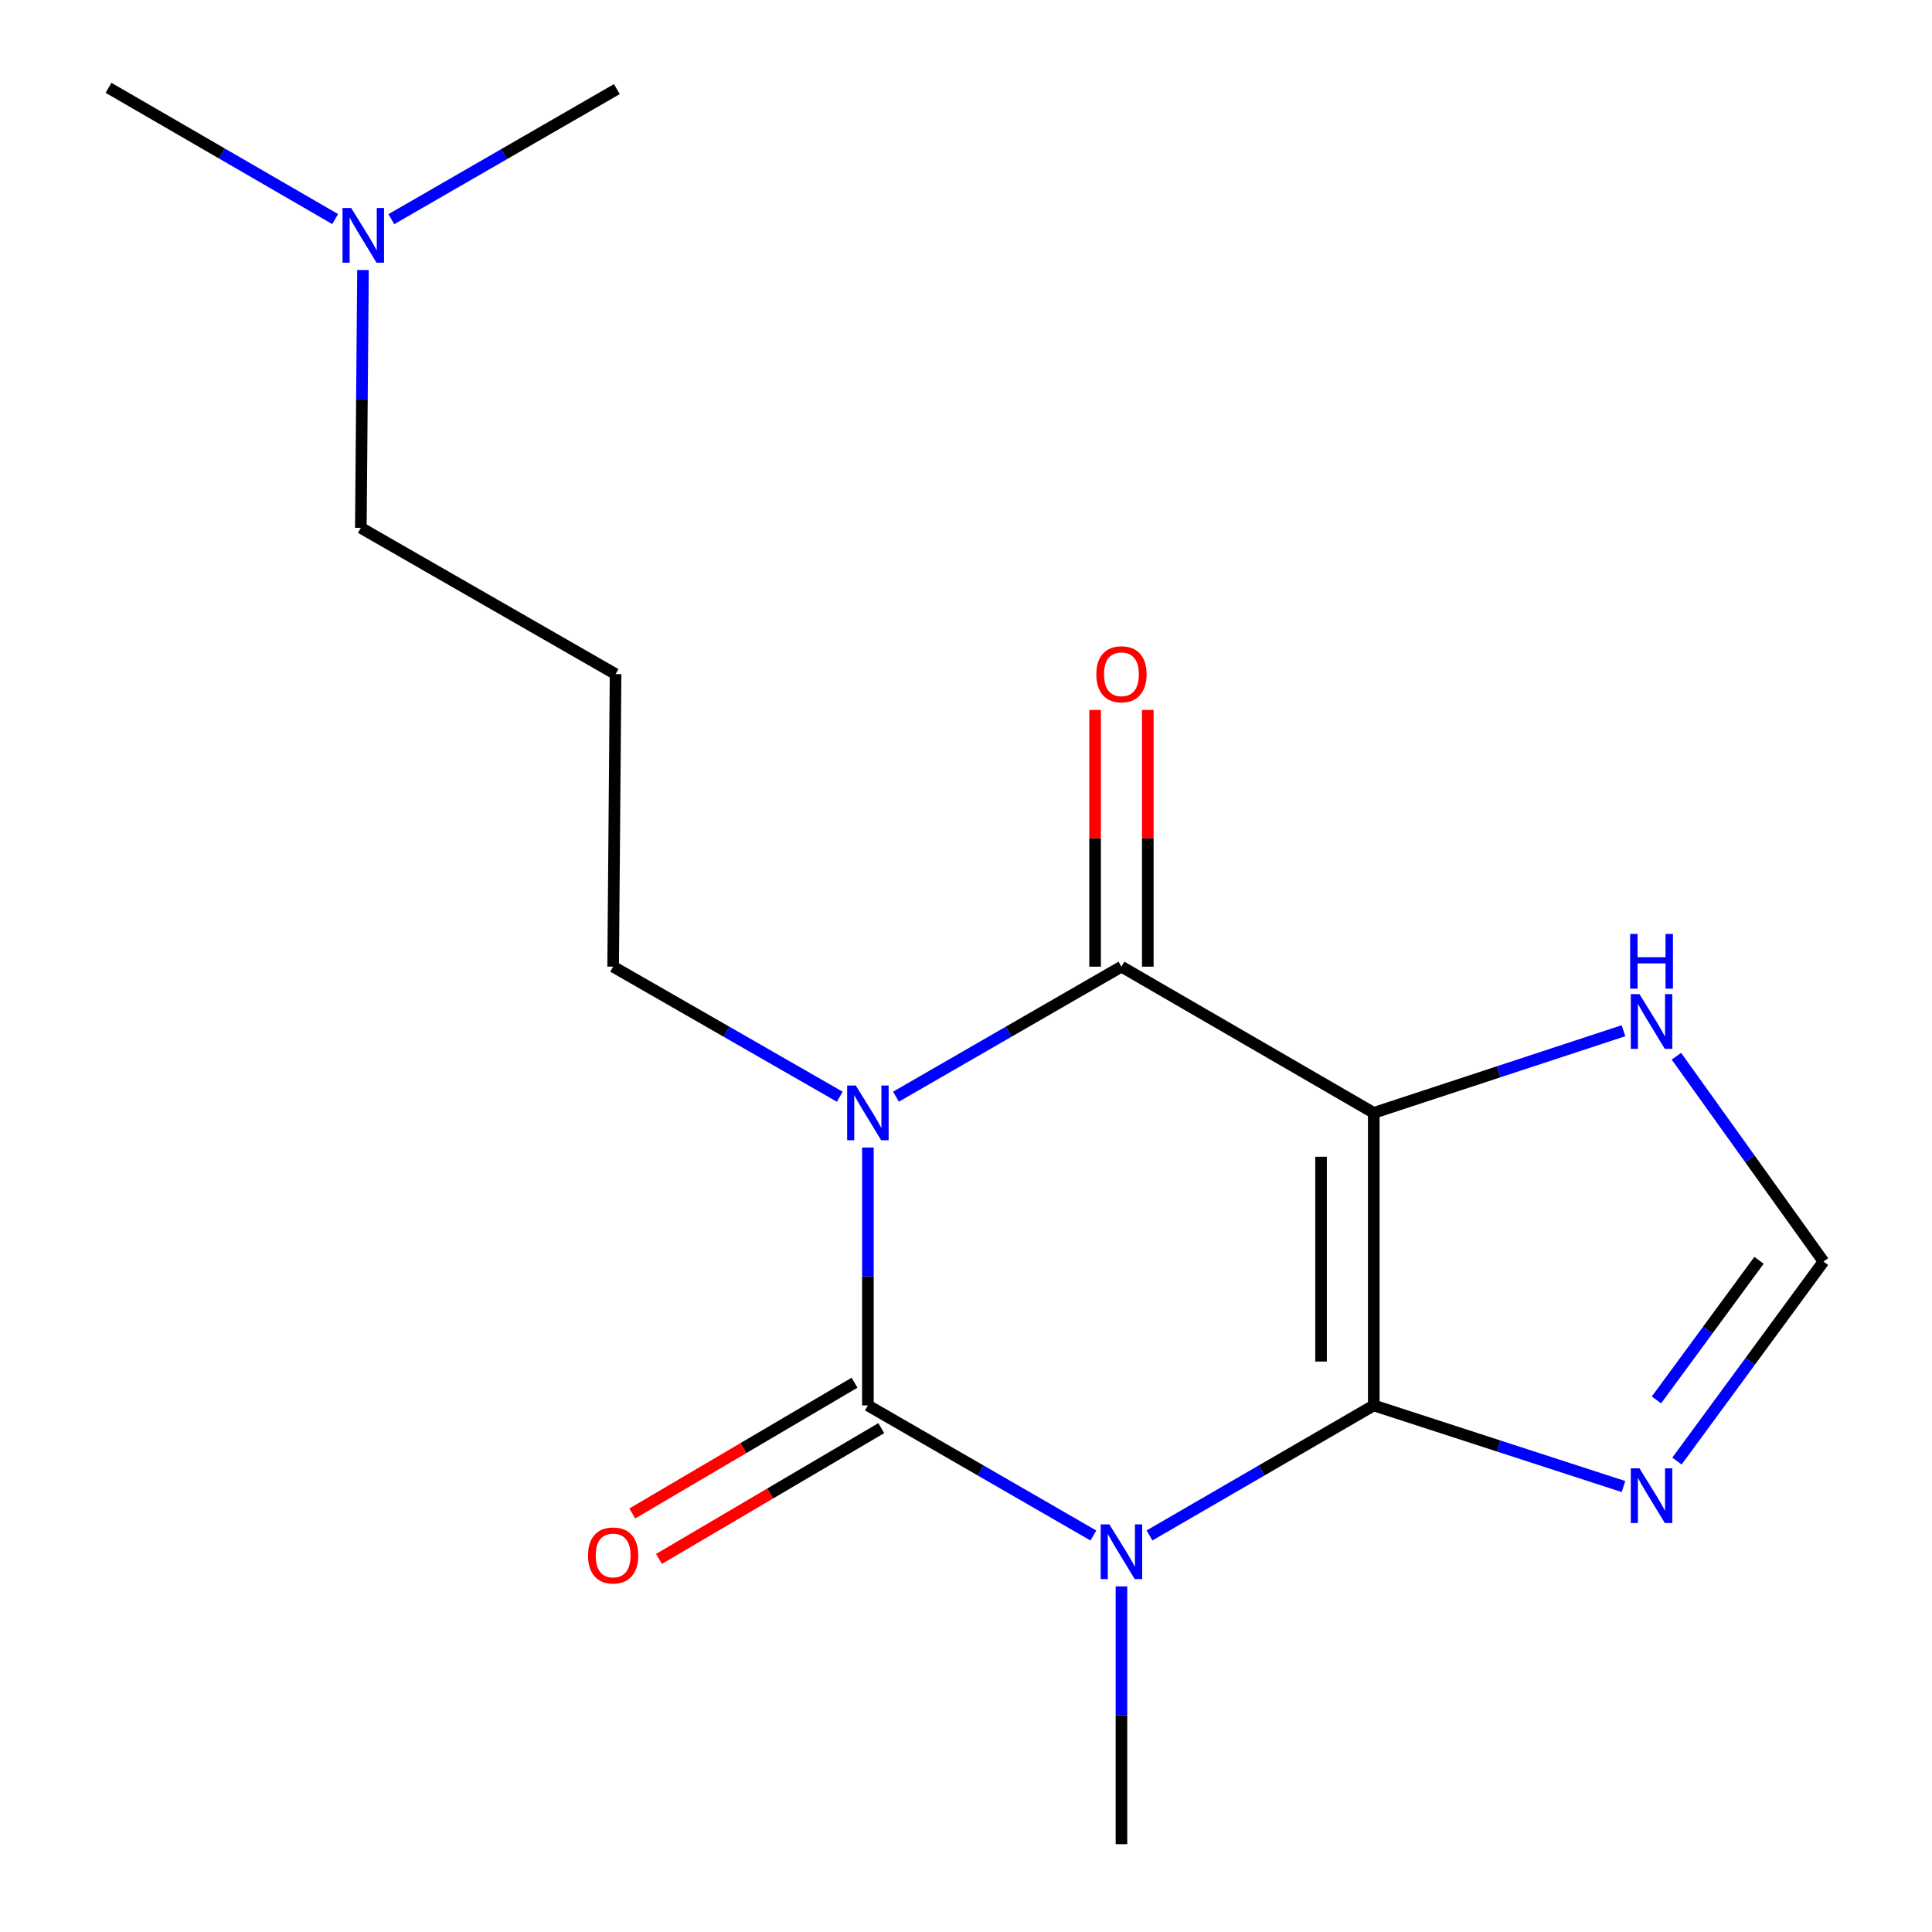 <?xml version='1.0' encoding='iso-8859-1'?>
<svg version='1.1' baseProfile='full'
              xmlns='http://www.w3.org/2000/svg'
                      xmlns:rdkit='http://www.rdkit.org/xml'
                      xmlns:xlink='http://www.w3.org/1999/xlink'
                  xml:space='preserve'
width='1000px' height='1000px' viewBox='0 0 1000 1000'>
<!-- END OF HEADER -->
<rect style='opacity:1.0;fill:#FFFFFF;stroke:none' width='1000' height='1000' x='0' y='0'> </rect>
<path class='bond-0' d='M 594.973,794.747 L 653.017,761.097' style='fill:none;fill-rule:evenodd;stroke:#0000FF;stroke-width:6px;stroke-linecap:butt;stroke-linejoin:miter;stroke-opacity:1' />
<path class='bond-0' d='M 653.017,761.097 L 711.061,727.447' style='fill:none;fill-rule:evenodd;stroke:#000000;stroke-width:6px;stroke-linecap:butt;stroke-linejoin:miter;stroke-opacity:1' />
<path class='bond-2' d='M 565.931,794.78 L 507.576,761.114' style='fill:none;fill-rule:evenodd;stroke:#0000FF;stroke-width:6px;stroke-linecap:butt;stroke-linejoin:miter;stroke-opacity:1' />
<path class='bond-2' d='M 507.576,761.114 L 449.22,727.447' style='fill:none;fill-rule:evenodd;stroke:#000000;stroke-width:6px;stroke-linecap:butt;stroke-linejoin:miter;stroke-opacity:1' />
<path class='bond-11' d='M 580.459,821.106 L 580.459,887.826' style='fill:none;fill-rule:evenodd;stroke:#0000FF;stroke-width:6px;stroke-linecap:butt;stroke-linejoin:miter;stroke-opacity:1' />
<path class='bond-11' d='M 580.459,887.826 L 580.459,954.545' style='fill:none;fill-rule:evenodd;stroke:#000000;stroke-width:6px;stroke-linecap:butt;stroke-linejoin:miter;stroke-opacity:1' />
<path class='bond-3' d='M 711.061,727.447 L 711.061,576.018' style='fill:none;fill-rule:evenodd;stroke:#000000;stroke-width:6px;stroke-linecap:butt;stroke-linejoin:miter;stroke-opacity:1' />
<path class='bond-3' d='M 683.777,704.733 L 683.777,598.732' style='fill:none;fill-rule:evenodd;stroke:#000000;stroke-width:6px;stroke-linecap:butt;stroke-linejoin:miter;stroke-opacity:1' />
<path class='bond-5' d='M 711.061,727.447 L 775.689,748.44' style='fill:none;fill-rule:evenodd;stroke:#000000;stroke-width:6px;stroke-linecap:butt;stroke-linejoin:miter;stroke-opacity:1' />
<path class='bond-5' d='M 775.689,748.44 L 840.316,769.433' style='fill:none;fill-rule:evenodd;stroke:#0000FF;stroke-width:6px;stroke-linecap:butt;stroke-linejoin:miter;stroke-opacity:1' />
<path class='bond-1' d='M 449.22,593.964 L 449.22,660.705' style='fill:none;fill-rule:evenodd;stroke:#0000FF;stroke-width:6px;stroke-linecap:butt;stroke-linejoin:miter;stroke-opacity:1' />
<path class='bond-1' d='M 449.22,660.705 L 449.22,727.447' style='fill:none;fill-rule:evenodd;stroke:#000000;stroke-width:6px;stroke-linecap:butt;stroke-linejoin:miter;stroke-opacity:1' />
<path class='bond-4' d='M 463.748,567.642 L 522.103,533.995' style='fill:none;fill-rule:evenodd;stroke:#0000FF;stroke-width:6px;stroke-linecap:butt;stroke-linejoin:miter;stroke-opacity:1' />
<path class='bond-4' d='M 522.103,533.995 L 580.459,500.349' style='fill:none;fill-rule:evenodd;stroke:#000000;stroke-width:6px;stroke-linecap:butt;stroke-linejoin:miter;stroke-opacity:1' />
<path class='bond-10' d='M 434.68,567.673 L 376.02,534.011' style='fill:none;fill-rule:evenodd;stroke:#0000FF;stroke-width:6px;stroke-linecap:butt;stroke-linejoin:miter;stroke-opacity:1' />
<path class='bond-10' d='M 376.02,534.011 L 317.36,500.349' style='fill:none;fill-rule:evenodd;stroke:#000000;stroke-width:6px;stroke-linecap:butt;stroke-linejoin:miter;stroke-opacity:1' />
<path class='bond-8' d='M 442.303,715.689 L 384.785,749.529' style='fill:none;fill-rule:evenodd;stroke:#000000;stroke-width:6px;stroke-linecap:butt;stroke-linejoin:miter;stroke-opacity:1' />
<path class='bond-8' d='M 384.785,749.529 L 327.267,783.369' style='fill:none;fill-rule:evenodd;stroke:#FF0000;stroke-width:6px;stroke-linecap:butt;stroke-linejoin:miter;stroke-opacity:1' />
<path class='bond-8' d='M 456.138,739.205 L 398.621,773.045' style='fill:none;fill-rule:evenodd;stroke:#000000;stroke-width:6px;stroke-linecap:butt;stroke-linejoin:miter;stroke-opacity:1' />
<path class='bond-8' d='M 398.621,773.045 L 341.103,806.886' style='fill:none;fill-rule:evenodd;stroke:#FF0000;stroke-width:6px;stroke-linecap:butt;stroke-linejoin:miter;stroke-opacity:1' />
<path class='bond-6' d='M 711.061,576.018 L 775.686,554.76' style='fill:none;fill-rule:evenodd;stroke:#000000;stroke-width:6px;stroke-linecap:butt;stroke-linejoin:miter;stroke-opacity:1' />
<path class='bond-6' d='M 775.686,554.76 L 840.312,533.502' style='fill:none;fill-rule:evenodd;stroke:#0000FF;stroke-width:6px;stroke-linecap:butt;stroke-linejoin:miter;stroke-opacity:1' />
<path class='bond-17' d='M 711.061,576.018 L 580.459,500.349' style='fill:none;fill-rule:evenodd;stroke:#000000;stroke-width:6px;stroke-linecap:butt;stroke-linejoin:miter;stroke-opacity:1' />
<path class='bond-9' d='M 594.101,500.349 L 594.101,433.907' style='fill:none;fill-rule:evenodd;stroke:#000000;stroke-width:6px;stroke-linecap:butt;stroke-linejoin:miter;stroke-opacity:1' />
<path class='bond-9' d='M 594.101,433.907 L 594.101,367.465' style='fill:none;fill-rule:evenodd;stroke:#FF0000;stroke-width:6px;stroke-linecap:butt;stroke-linejoin:miter;stroke-opacity:1' />
<path class='bond-9' d='M 566.817,500.349 L 566.817,433.907' style='fill:none;fill-rule:evenodd;stroke:#000000;stroke-width:6px;stroke-linecap:butt;stroke-linejoin:miter;stroke-opacity:1' />
<path class='bond-9' d='M 566.817,433.907 L 566.817,367.465' style='fill:none;fill-rule:evenodd;stroke:#FF0000;stroke-width:6px;stroke-linecap:butt;stroke-linejoin:miter;stroke-opacity:1' />
<path class='bond-7' d='M 867.997,756.231 L 905.913,704.611' style='fill:none;fill-rule:evenodd;stroke:#0000FF;stroke-width:6px;stroke-linecap:butt;stroke-linejoin:miter;stroke-opacity:1' />
<path class='bond-7' d='M 905.913,704.611 L 943.829,652.991' style='fill:none;fill-rule:evenodd;stroke:#000000;stroke-width:6px;stroke-linecap:butt;stroke-linejoin:miter;stroke-opacity:1' />
<path class='bond-7' d='M 857.382,724.593 L 883.923,688.459' style='fill:none;fill-rule:evenodd;stroke:#0000FF;stroke-width:6px;stroke-linecap:butt;stroke-linejoin:miter;stroke-opacity:1' />
<path class='bond-7' d='M 883.923,688.459 L 910.464,652.325' style='fill:none;fill-rule:evenodd;stroke:#000000;stroke-width:6px;stroke-linecap:butt;stroke-linejoin:miter;stroke-opacity:1' />
<path class='bond-18' d='M 867.713,546.706 L 905.771,599.848' style='fill:none;fill-rule:evenodd;stroke:#0000FF;stroke-width:6px;stroke-linecap:butt;stroke-linejoin:miter;stroke-opacity:1' />
<path class='bond-18' d='M 905.771,599.848 L 943.829,652.991' style='fill:none;fill-rule:evenodd;stroke:#000000;stroke-width:6px;stroke-linecap:butt;stroke-linejoin:miter;stroke-opacity:1' />
<path class='bond-12' d='M 317.36,500.349 L 318.618,348.919' style='fill:none;fill-rule:evenodd;stroke:#000000;stroke-width:6px;stroke-linecap:butt;stroke-linejoin:miter;stroke-opacity:1' />
<path class='bond-14' d='M 318.618,348.919 L 186.773,273.22' style='fill:none;fill-rule:evenodd;stroke:#000000;stroke-width:6px;stroke-linecap:butt;stroke-linejoin:miter;stroke-opacity:1' />
<path class='bond-13' d='M 187.882,139.766 L 187.328,206.493' style='fill:none;fill-rule:evenodd;stroke:#0000FF;stroke-width:6px;stroke-linecap:butt;stroke-linejoin:miter;stroke-opacity:1' />
<path class='bond-13' d='M 187.328,206.493 L 186.773,273.22' style='fill:none;fill-rule:evenodd;stroke:#000000;stroke-width:6px;stroke-linecap:butt;stroke-linejoin:miter;stroke-opacity:1' />
<path class='bond-15' d='M 173.482,113.395 L 114.827,79.425' style='fill:none;fill-rule:evenodd;stroke:#0000FF;stroke-width:6px;stroke-linecap:butt;stroke-linejoin:miter;stroke-opacity:1' />
<path class='bond-15' d='M 114.827,79.425 L 56.171,45.455' style='fill:none;fill-rule:evenodd;stroke:#000000;stroke-width:6px;stroke-linecap:butt;stroke-linejoin:miter;stroke-opacity:1' />
<path class='bond-16' d='M 202.559,113.442 L 260.922,79.782' style='fill:none;fill-rule:evenodd;stroke:#0000FF;stroke-width:6px;stroke-linecap:butt;stroke-linejoin:miter;stroke-opacity:1' />
<path class='bond-16' d='M 260.922,79.782 L 319.285,46.121' style='fill:none;fill-rule:evenodd;stroke:#000000;stroke-width:6px;stroke-linecap:butt;stroke-linejoin:miter;stroke-opacity:1' />
<path  class='atom-0' d='M 574.199 789.002
L 583.479 804.002
Q 584.399 805.482, 585.879 808.162
Q 587.359 810.842, 587.439 811.002
L 587.439 789.002
L 591.199 789.002
L 591.199 817.322
L 587.319 817.322
L 577.359 800.922
Q 576.199 799.002, 574.959 796.802
Q 573.759 794.602, 573.399 793.922
L 573.399 817.322
L 569.719 817.322
L 569.719 789.002
L 574.199 789.002
' fill='#0000FF'/>
<path  class='atom-2' d='M 442.96 561.858
L 452.24 576.858
Q 453.16 578.338, 454.64 581.018
Q 456.12 583.698, 456.2 583.858
L 456.2 561.858
L 459.96 561.858
L 459.96 590.178
L 456.08 590.178
L 446.12 573.778
Q 444.96 571.858, 443.72 569.658
Q 442.52 567.458, 442.16 566.778
L 442.16 590.178
L 438.48 590.178
L 438.48 561.858
L 442.96 561.858
' fill='#0000FF'/>
<path  class='atom-6' d='M 848.576 759.989
L 857.856 774.989
Q 858.776 776.469, 860.256 779.149
Q 861.736 781.829, 861.816 781.989
L 861.816 759.989
L 865.576 759.989
L 865.576 788.309
L 861.696 788.309
L 851.736 771.909
Q 850.576 769.989, 849.336 767.789
Q 848.136 765.589, 847.776 764.909
L 847.776 788.309
L 844.096 788.309
L 844.096 759.989
L 848.576 759.989
' fill='#0000FF'/>
<path  class='atom-7' d='M 848.576 514.565
L 857.856 529.565
Q 858.776 531.045, 860.256 533.725
Q 861.736 536.405, 861.816 536.565
L 861.816 514.565
L 865.576 514.565
L 865.576 542.885
L 861.696 542.885
L 851.736 526.485
Q 850.576 524.565, 849.336 522.365
Q 848.136 520.165, 847.776 519.485
L 847.776 542.885
L 844.096 542.885
L 844.096 514.565
L 848.576 514.565
' fill='#0000FF'/>
<path  class='atom-7' d='M 843.756 483.413
L 847.596 483.413
L 847.596 495.453
L 862.076 495.453
L 862.076 483.413
L 865.916 483.413
L 865.916 511.733
L 862.076 511.733
L 862.076 498.653
L 847.596 498.653
L 847.596 511.733
L 843.756 511.733
L 843.756 483.413
' fill='#0000FF'/>
<path  class='atom-9' d='M 304.36 805.106
Q 304.36 798.306, 307.72 794.506
Q 311.08 790.706, 317.36 790.706
Q 323.64 790.706, 327 794.506
Q 330.36 798.306, 330.36 805.106
Q 330.36 811.986, 326.96 815.906
Q 323.56 819.786, 317.36 819.786
Q 311.12 819.786, 307.72 815.906
Q 304.36 812.026, 304.36 805.106
M 317.36 816.586
Q 321.68 816.586, 324 813.706
Q 326.36 810.786, 326.36 805.106
Q 326.36 799.546, 324 796.746
Q 321.68 793.906, 317.36 793.906
Q 313.04 793.906, 310.68 796.706
Q 308.36 799.506, 308.36 805.106
Q 308.36 810.826, 310.68 813.706
Q 313.04 816.586, 317.36 816.586
' fill='#FF0000'/>
<path  class='atom-10' d='M 567.459 348.999
Q 567.459 342.199, 570.819 338.399
Q 574.179 334.599, 580.459 334.599
Q 586.739 334.599, 590.099 338.399
Q 593.459 342.199, 593.459 348.999
Q 593.459 355.879, 590.059 359.799
Q 586.659 363.679, 580.459 363.679
Q 574.219 363.679, 570.819 359.799
Q 567.459 355.919, 567.459 348.999
M 580.459 360.479
Q 584.779 360.479, 587.099 357.599
Q 589.459 354.679, 589.459 348.999
Q 589.459 343.439, 587.099 340.639
Q 584.779 337.799, 580.459 337.799
Q 576.139 337.799, 573.779 340.599
Q 571.459 343.399, 571.459 348.999
Q 571.459 354.719, 573.779 357.599
Q 576.139 360.479, 580.459 360.479
' fill='#FF0000'/>
<path  class='atom-14' d='M 181.771 107.661
L 191.051 122.661
Q 191.971 124.141, 193.451 126.821
Q 194.931 129.501, 195.011 129.661
L 195.011 107.661
L 198.771 107.661
L 198.771 135.981
L 194.891 135.981
L 184.931 119.581
Q 183.771 117.661, 182.531 115.461
Q 181.331 113.261, 180.971 112.581
L 180.971 135.981
L 177.291 135.981
L 177.291 107.661
L 181.771 107.661
' fill='#0000FF'/>
</svg>
